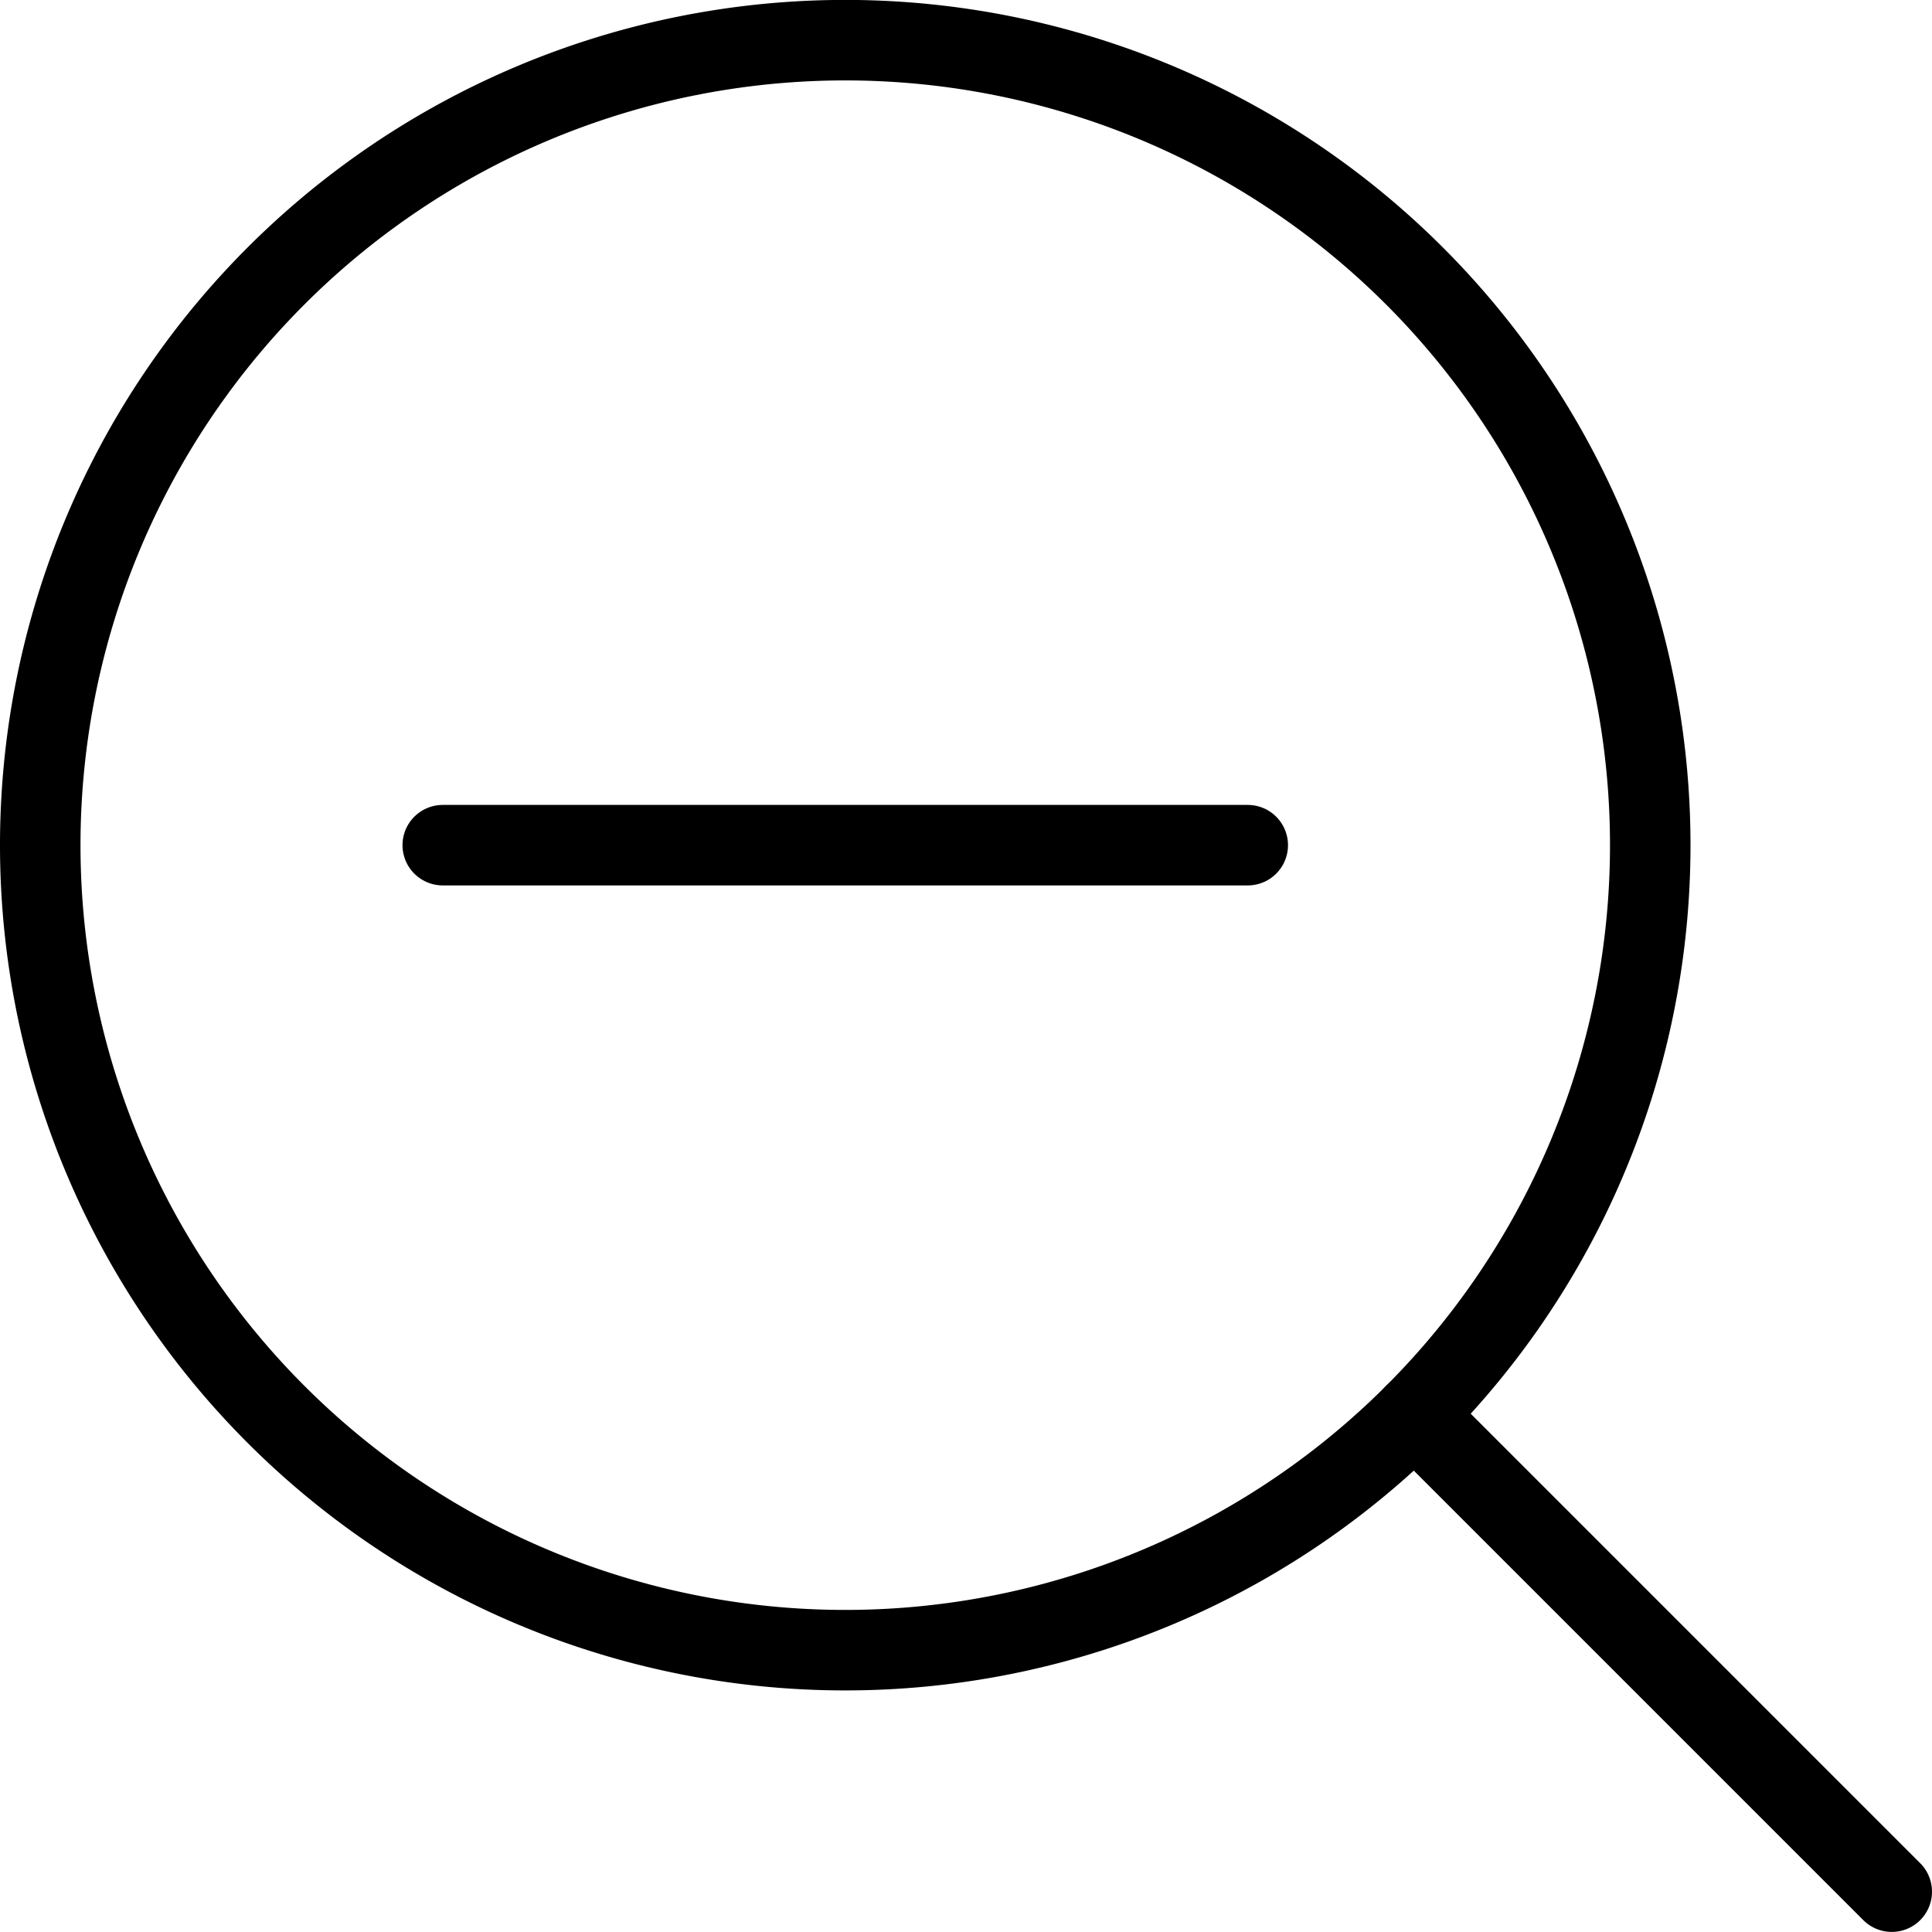 <svg viewBox="0 0 24 24" xmlns="http://www.w3.org/2000/svg"><g transform="matrix(1,0,0,1,0,0)"><path d="M0.500 10.499 A10.000 10.000 0 1 0 20.500 10.499 A10.000 10.000 0 1 0 0.500 10.499 Z" fill="none" stroke="#000000" stroke-linecap="round" stroke-linejoin="round"></path><path d="M23.5 23.499L17.571 17.57" fill="none" stroke="#000000" stroke-linecap="round" stroke-linejoin="round"></path><path d="M5.5 10.499L15.5 10.499" fill="none" stroke="#000000" stroke-linecap="round" stroke-linejoin="round"></path></g></svg>